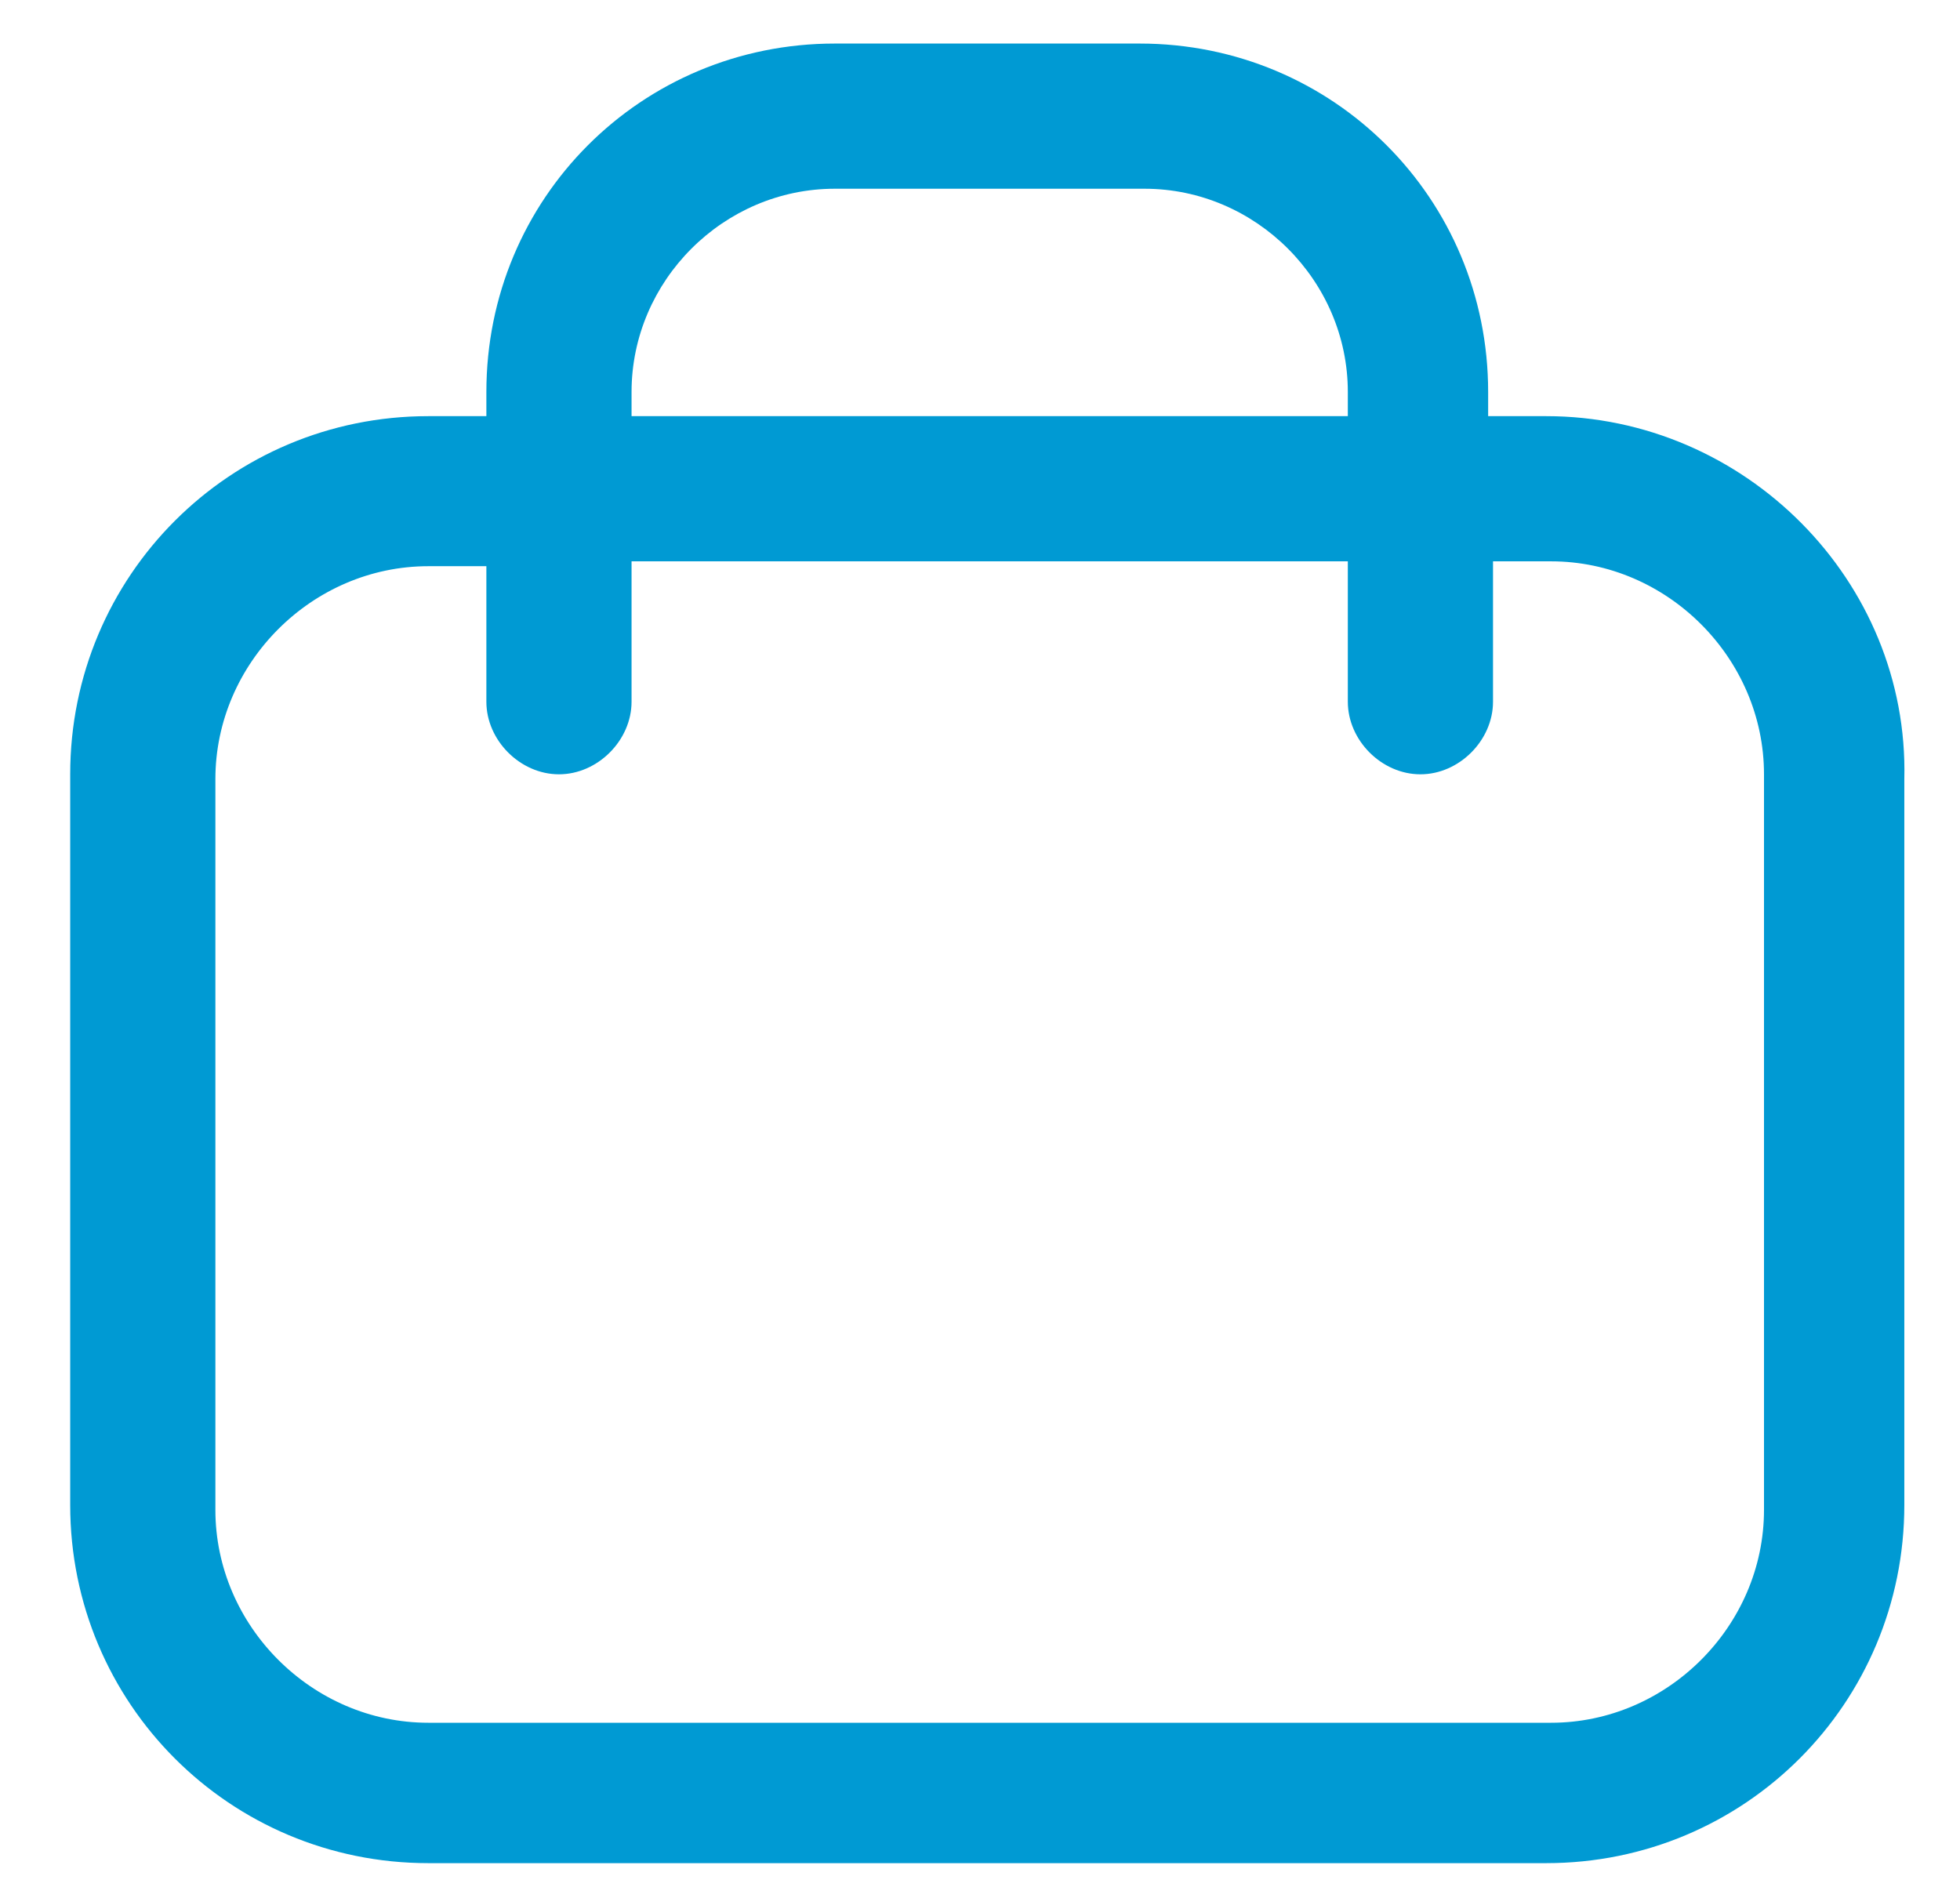 <?xml version="1.0" encoding="UTF-8"?>
<svg width="27px" height="26px" viewBox="0 0 27 26" version="1.1" xmlns="http://www.w3.org/2000/svg" xmlns:xlink="http://www.w3.org/1999/xlink">
    <!-- Generator: Sketch 63.1 (92452) - https://sketch.com -->
    <title>编组 14备份 9</title>
    <desc>Created with Sketch.</desc>
    <g id="页面-1" stroke="none" stroke-width="1" fill="none" fill-rule="evenodd">
        <g id="3" transform="translate(-1152, -1269)" fill-rule="nonzero">
            <g id="编组-42" transform="translate(560, 1266)">
                <g id="编组-26" transform="translate(589, 0)">
                    <g id="编组-14备份-9">
                        <g id="商店" transform="translate(0.5, -0)">
                            <rect id="矩形" fill="#000000" opacity="0" x="0" y="0" width="32" height="32"></rect>
                            <path d="M23.8,8.733 L23,8.733 L23,8.4 C23,5.733 20.867,3.6 18.2,3.6 L14,3.6 C11.333,3.6 9.2,5.733 9.2,8.4 L9.2,8.733 L8.4,8.733 C5.667,8.733 3.467,10.933 3.467,13.667 L3.467,23.733 C3.467,26.467 5.667,28.667 8.4,28.667 L23.8,28.667 C26.533,28.667 28.733,26.467 28.733,23.733 L28.733,13.733 C28.8,11 26.533,8.733 23.8,8.733 Z M11.2,8.4 C11.2,6.867 12.467,5.6 14,5.6 L18.267,5.6 C19.8,5.6 21.067,6.867 21.067,8.4 L21.067,8.733 L11.2,8.733 L11.2,8.4 Z M26.8,23.8 C26.8,25.4 25.467,26.733 23.867,26.733 L8.4,26.733 C6.8,26.733 5.467,25.4 5.467,23.8 L5.467,13.733 C5.467,12.133 6.8,10.8 8.4,10.8 L9.2,10.8 L9.2,12.667 C9.2,13.2 9.667,13.667 10.2,13.667 C10.733,13.667 11.2,13.2 11.2,12.667 L11.2,10.733 L21.067,10.733 L21.067,12.667 C21.067,13.2 21.533,13.667 22.067,13.667 C22.6,13.667 23.067,13.2 23.067,12.667 L23.067,10.733 L23.867,10.733 C25.467,10.733 26.8,12.067 26.8,13.667 L26.8,23.8 Z" id="形状" fill="#009AD3"></path>
                        </g>
                    </g>
                </g>
            </g>
        </g>
    </g>
</svg>